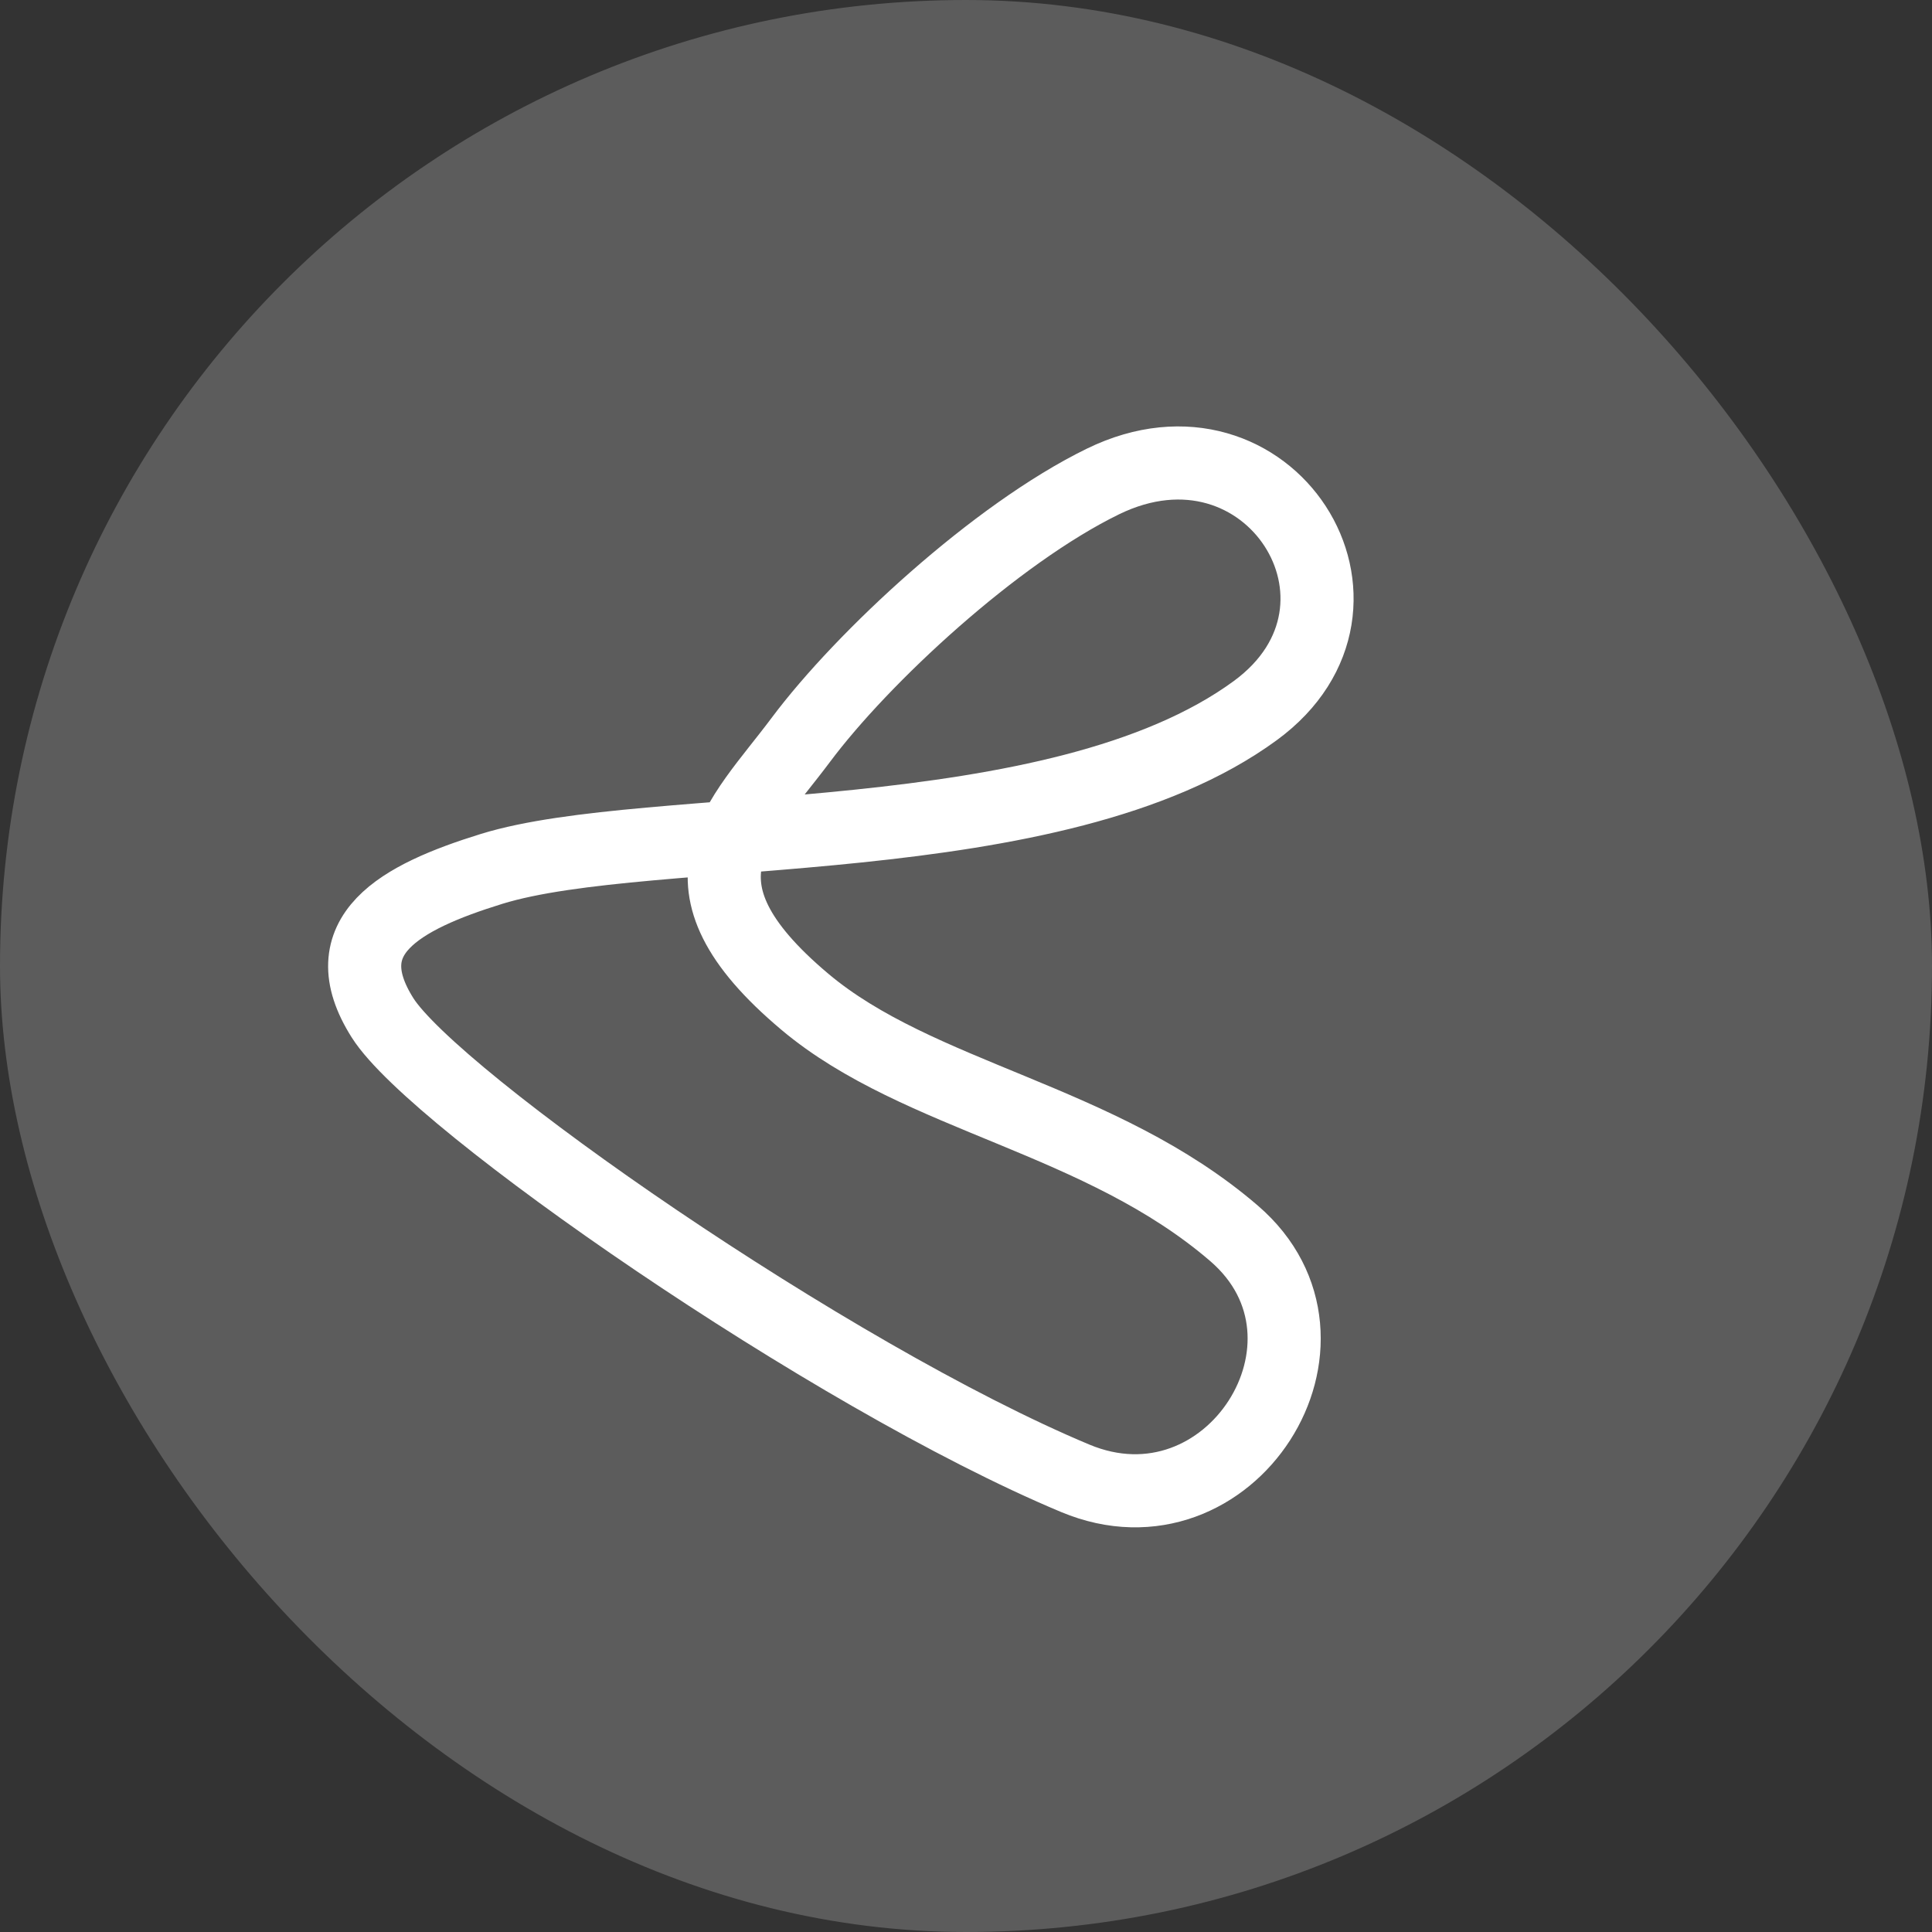 <?xml version="1.0" encoding="UTF-8"?> <svg xmlns="http://www.w3.org/2000/svg" width="58" height="58" viewBox="0 0 58 58" fill="none"><rect x="0" y="0" width="58" height="58" fill="#333333" stroke="none"/><g data-figma-bg-blur-radius="15"><rect width="58" height="58" rx="29" fill="white" fill-opacity="0.2"></rect><path d="M11.484 30.555C13.045 33.026 24.934 41.308 32.278 44.379C36.925 46.322 40.787 40.25 37.051 37.03C33.045 33.577 27.573 32.942 24.165 30.076C19.904 26.493 22.186 24.694 24.04 22.213C25.894 19.732 29.883 16.03 33.112 14.454C38.095 12.023 41.991 18.177 37.687 21.331C31.706 25.714 19.526 24.611 14.757 26.085C11.999 26.938 9.923 28.085 11.484 30.555Z" stroke="white" stroke-width="2.195"></path></g><defs><clipPath id="bgblur_0_516_4_clip_path" transform="translate(0 0)"><rect width="58" height="58" rx="29"></rect></clipPath></defs></svg> 